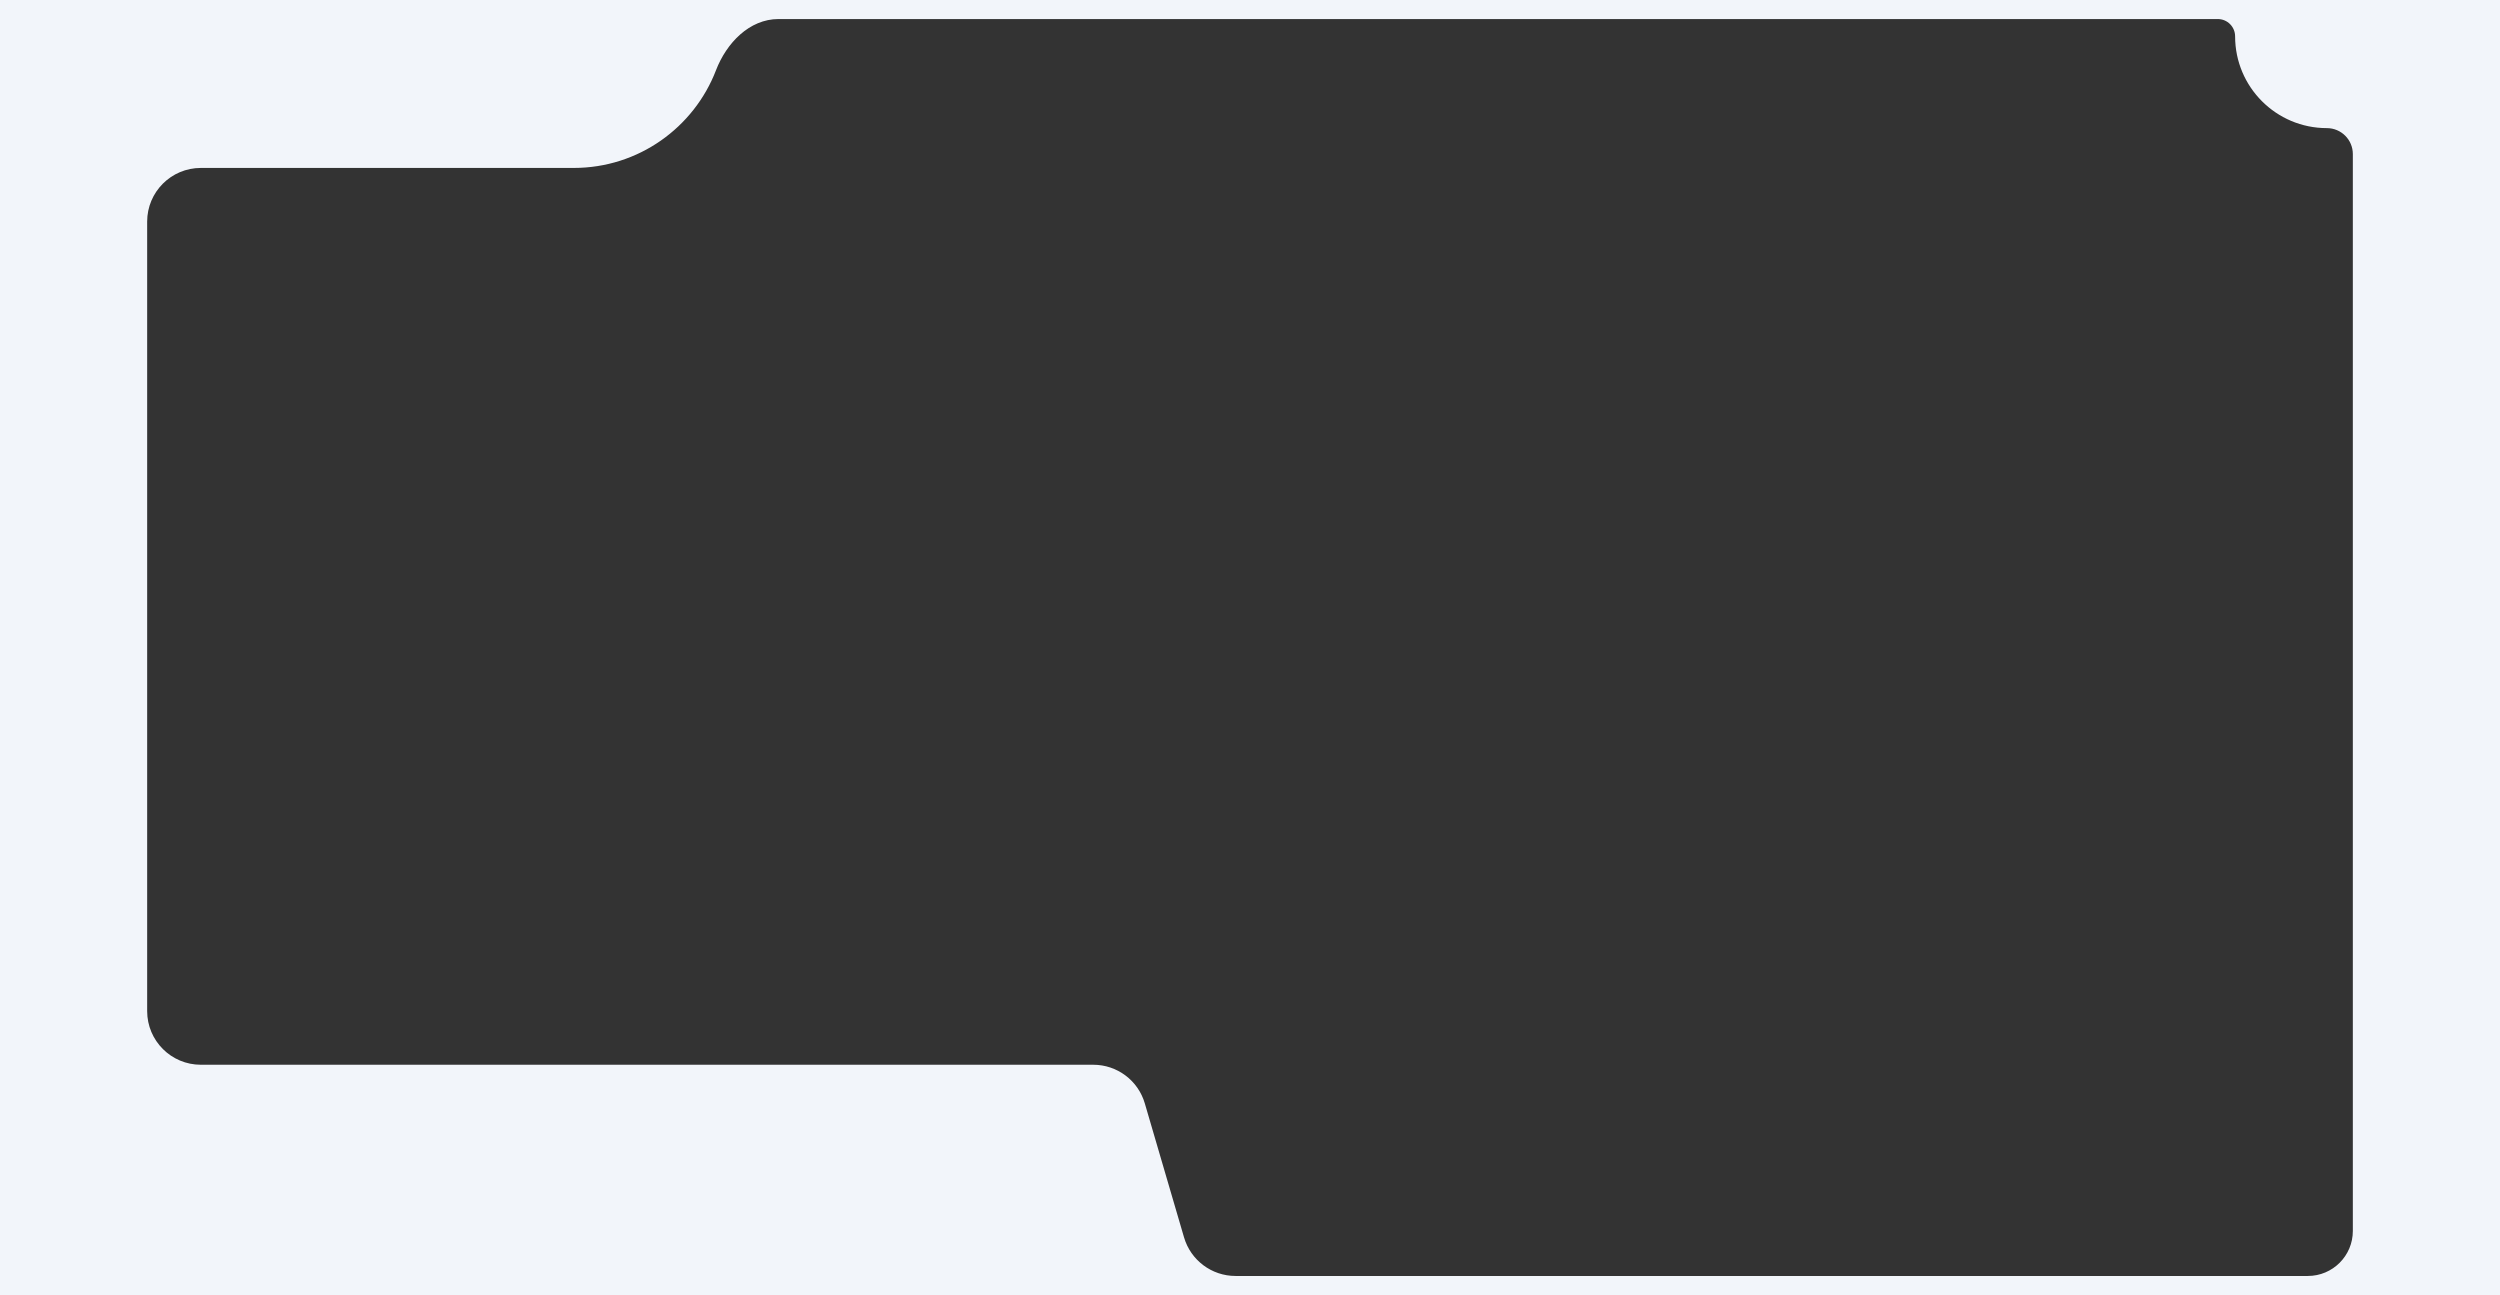 <?xml version="1.0" encoding="UTF-8"?> <svg xmlns="http://www.w3.org/2000/svg" width="1444" height="748" viewBox="0 0 1444 748" fill="none"><rect x="0" y="0" width="1444" height="748" fill="#333333" stroke="none"/><path fill-rule="evenodd" clip-rule="evenodd" d="M1444 0H0V748H1444V0ZM1281 11C1286.52 11 1291 15.477 1291 21C1291 50.271 1314.73 74 1344 74C1352.28 74 1359 80.716 1359 89V711C1359 725.359 1347.36 737 1333 737H713.65C699.883 737 687.766 727.922 683.898 714.71L661.232 637.29C657.365 624.078 645.247 615 631.481 615H116C98.879 615 85 601.121 85 584V128C85 110.879 98.879 97 116 97H331.396C368.815 97 400.846 73.626 413.553 40.594C419.602 24.869 432.832 11 449.68 11H1281Z" fill="#F2F5FA"></path></svg> 